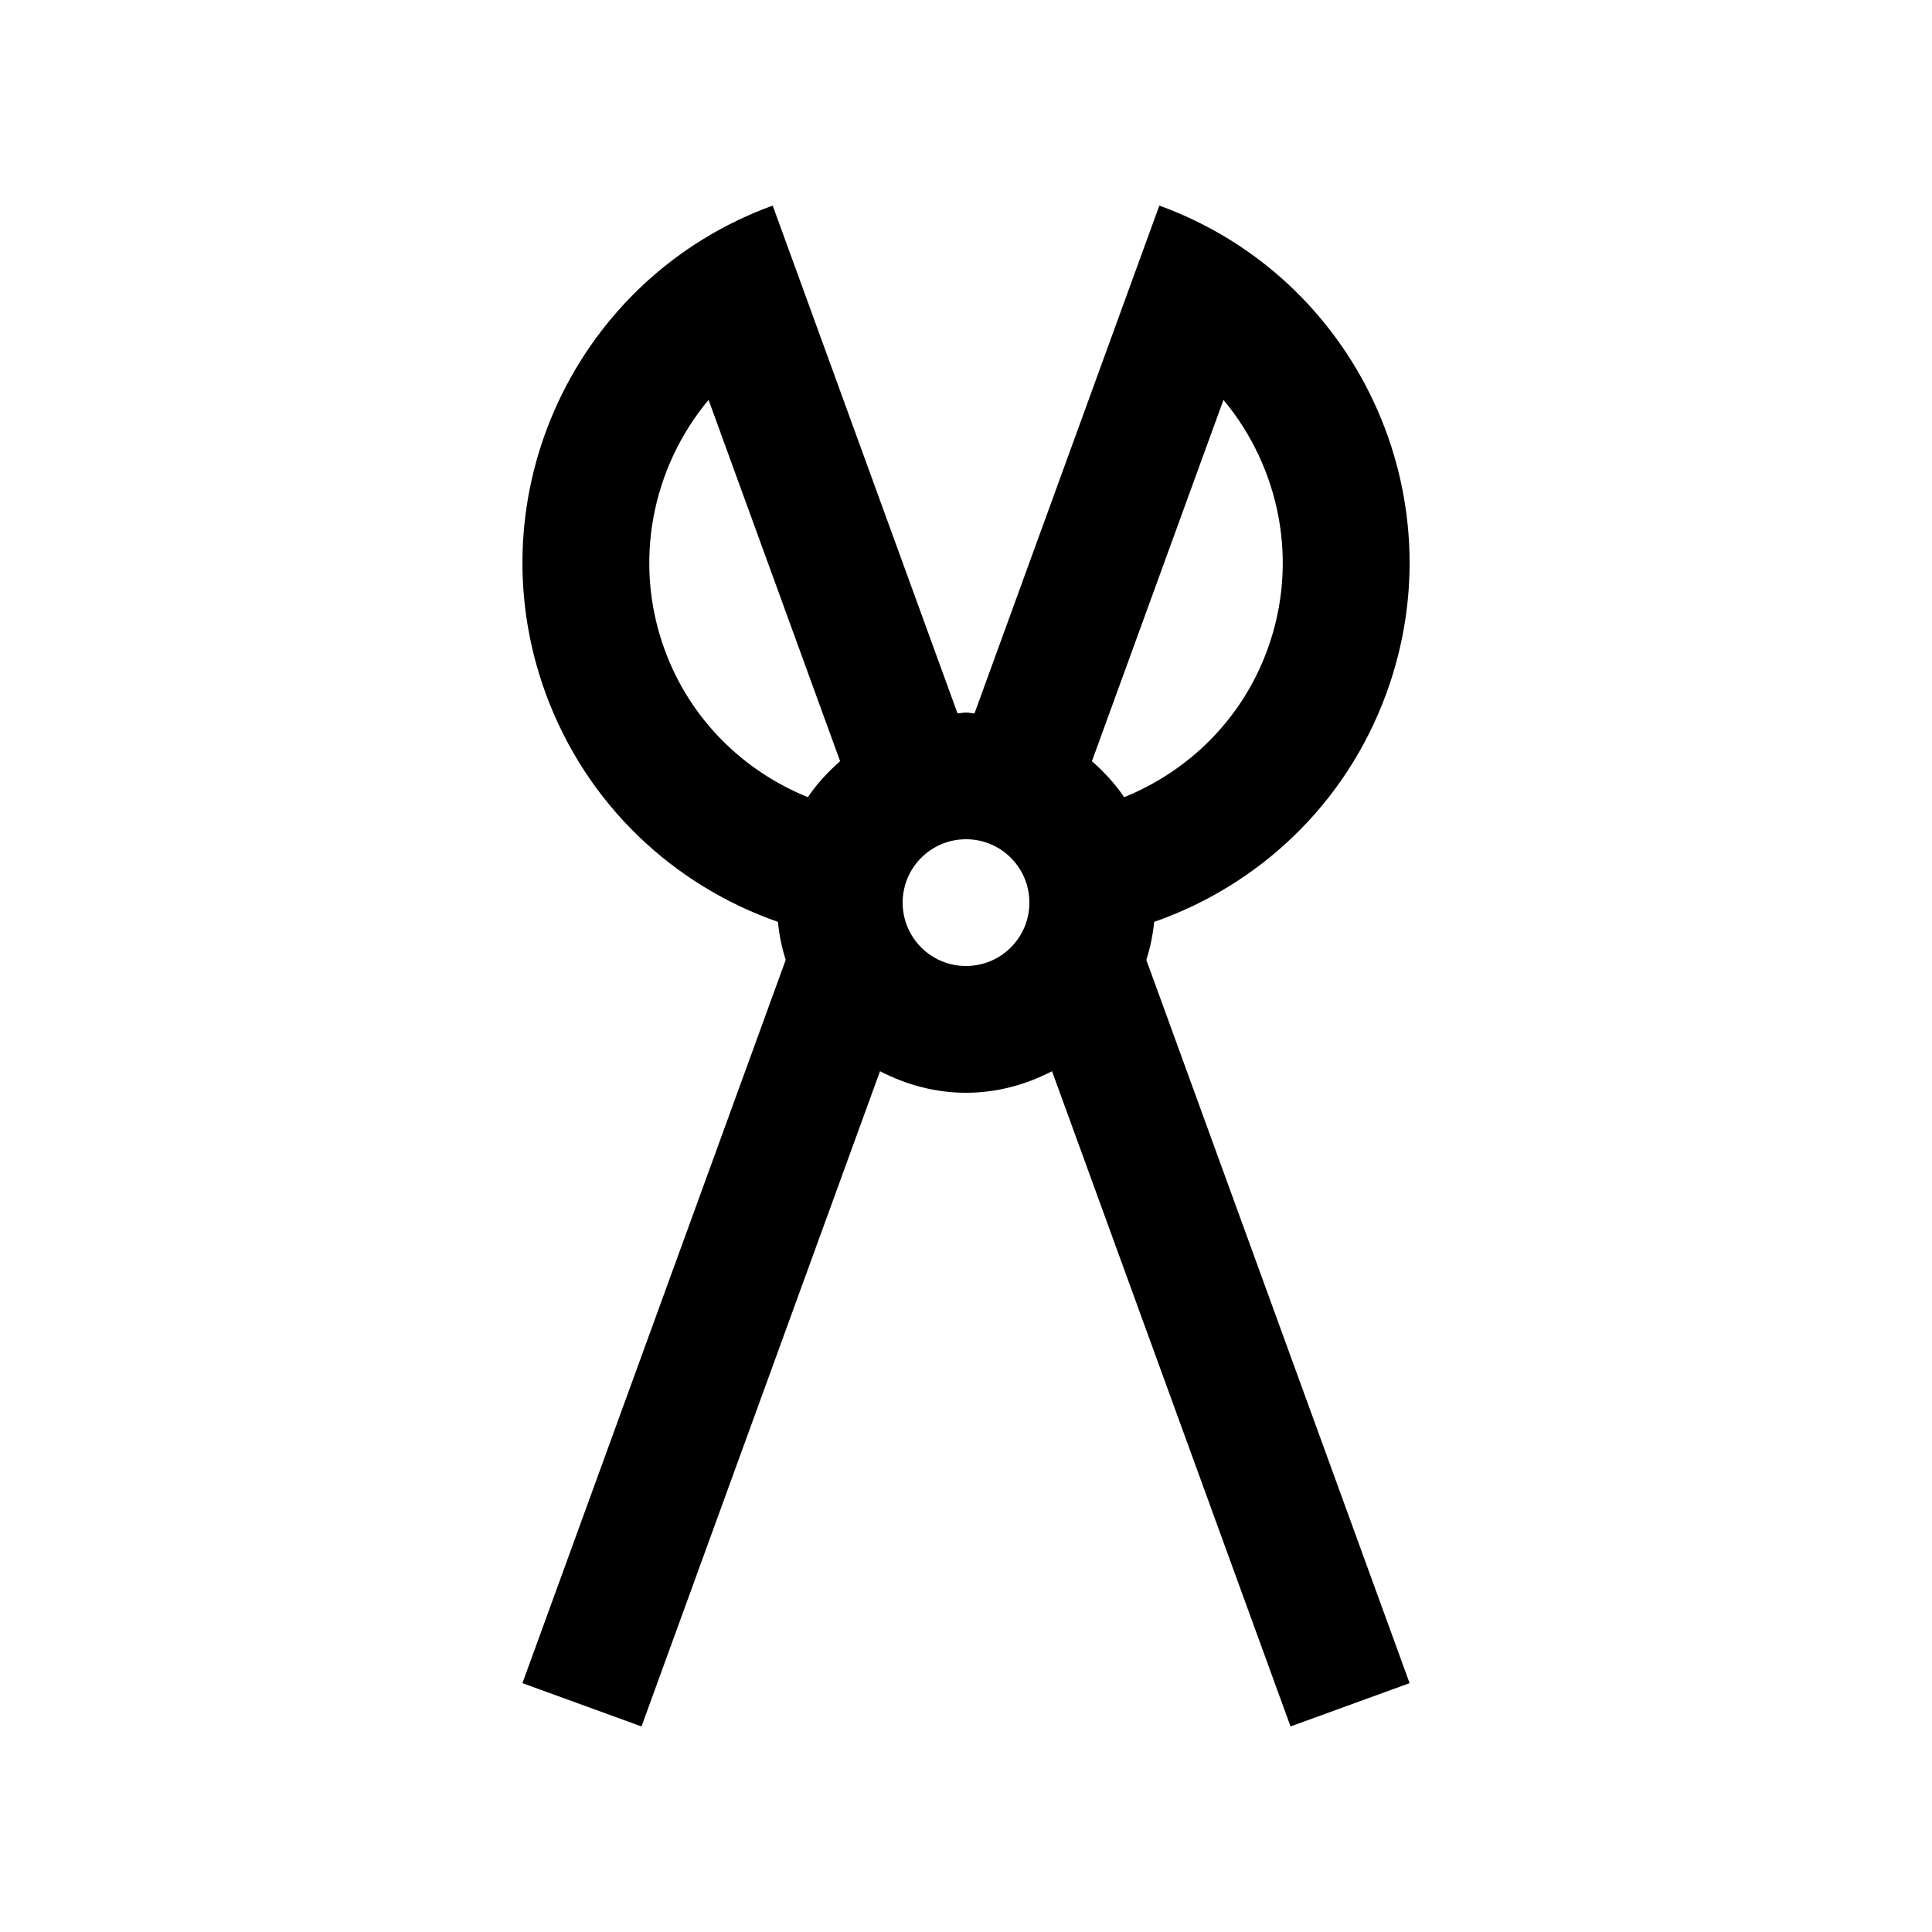 <?xml version="1.0" encoding="UTF-8"?>
<!-- Uploaded to: SVG Repo, www.svgrepo.com, Generator: SVG Repo Mixer Tools -->
<svg fill="#000000" width="800px" height="800px" version="1.1" viewBox="144 144 512 512" xmlns="http://www.w3.org/2000/svg">
 <path d="m447.79 398.39c1.031-3.25 1.723-6.594 2.086-10.086 27.582-9.621 50.805-31.074 61.582-60.695 19.023-52.285-7.922-110.11-60.223-129.13l-48.984 134.58c-0.77-0.031-1.477-0.227-2.246-0.227s-1.477 0.195-2.246 0.227l-48.988-134.58c-52.301 19.023-79.242 76.848-60.219 129.13 10.777 29.617 33.996 51.07 61.602 60.695 0.344 3.492 1.031 6.836 2.066 10.086l-69.77 191.66 31.555 11.477 63.207-173.64c6.867 3.543 14.547 5.707 22.793 5.707s15.926-2.168 22.793-5.707l63.207 173.64 31.555-11.477zm-89.688-43.129c-17.023-6.887-31.223-20.566-37.98-39.137-8.496-23.32-3.199-48.344 11.656-66.156l34.855 95.742c-3.203 2.859-6.152 5.973-8.531 9.551zm41.902 44.738c-9.285 0-16.793-7.512-16.793-16.793 0-9.285 7.508-16.797 16.793-16.797s16.793 7.512 16.793 16.797c-0.004 9.281-7.508 16.793-16.793 16.793zm33.371-54.281 34.855-95.742c14.855 17.809 20.152 42.832 11.656 66.156-6.762 18.57-20.957 32.242-37.98 39.137-2.394-3.586-5.332-6.699-8.531-9.551z"/>
</svg>